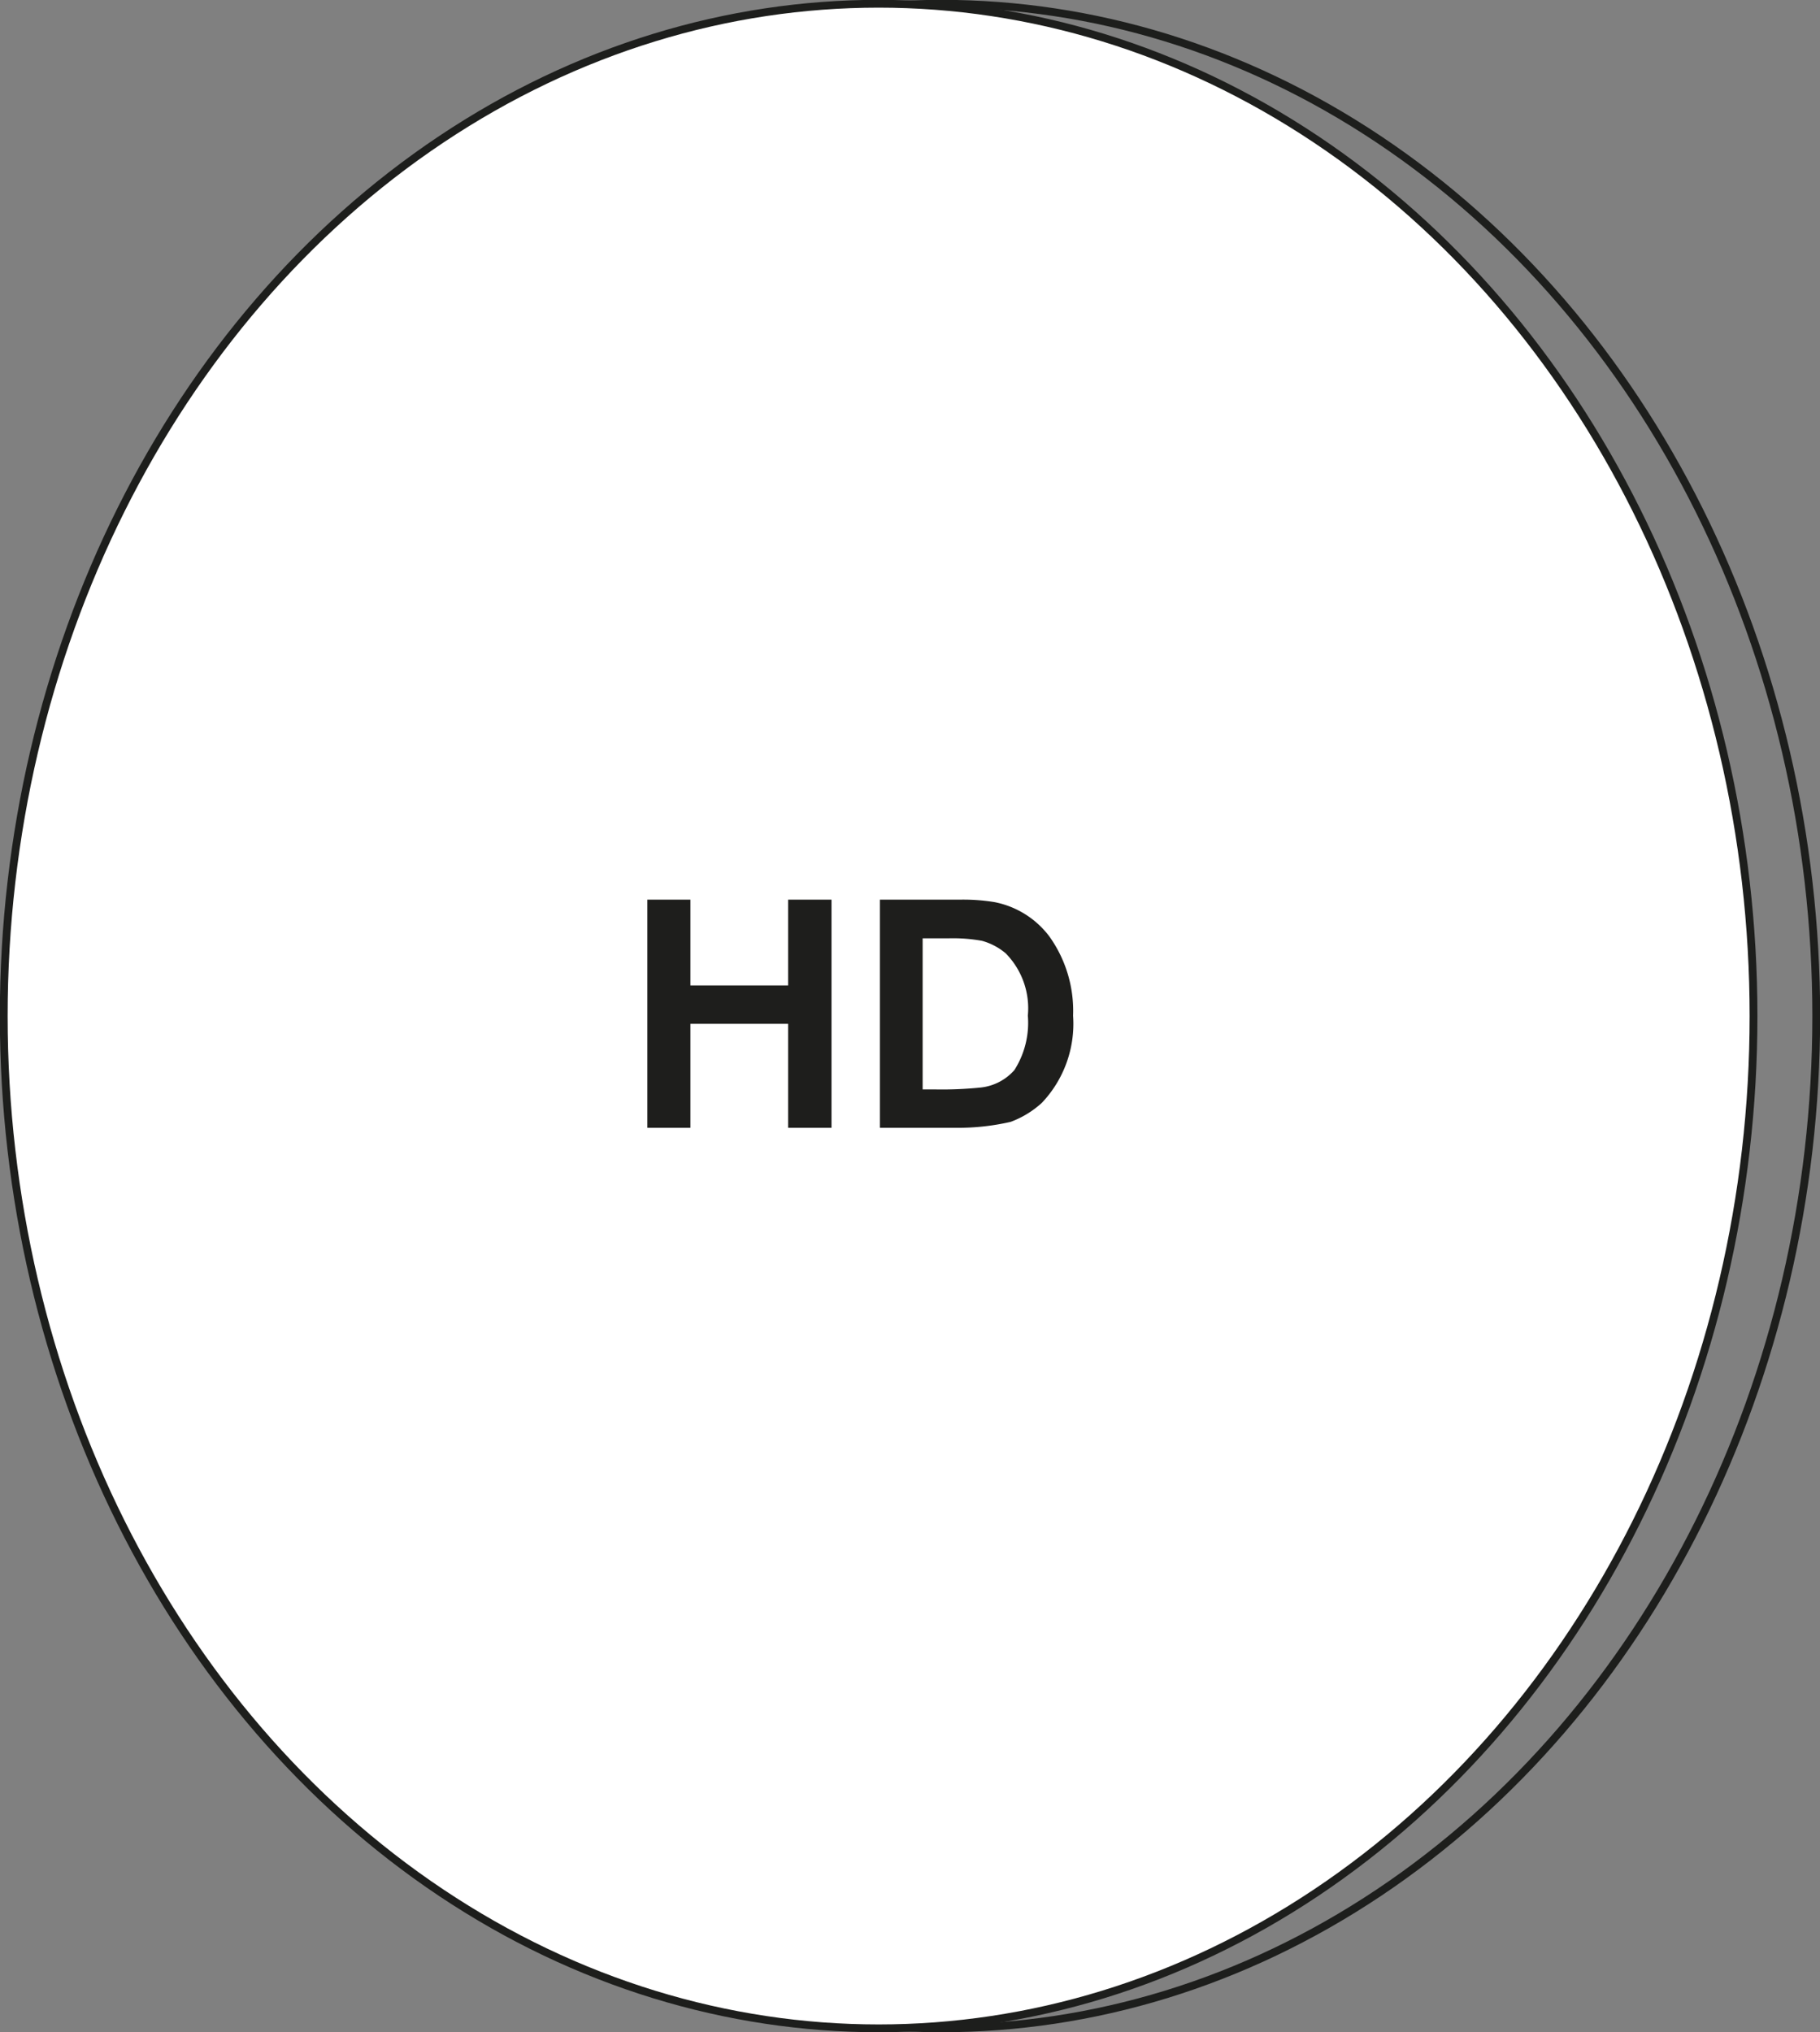 <svg xmlns="http://www.w3.org/2000/svg" viewBox="0 0 58.31 65.1"><rect x="0" y="0" width="58.31" height="65.1" fill="#808080" stroke="none"/><ellipse cx="30.16" cy="32.55" rx="28.03" ry="32.43" fill="none" stroke="#1d1e1c" stroke-miterlimit="10" stroke-width="0.25"/><ellipse cx="28.15" cy="32.55" rx="28.03" ry="32.43" fill="#fff" stroke="#1d1e1c" stroke-miterlimit="10" stroke-width="0.25"/><path d="M26.64,36.13H25.25V32.8H22.12v3.33H20.74V28.82h1.38v2.75h3.13V28.82h1.39Z" fill="#1e1e1c"/><path d="M34.38,32.54a3.68,3.68,0,0,1-1,2.79,3.05,3.05,0,0,1-1,.61,7.49,7.49,0,0,1-1.79.19H28.19V28.82h2.62a6.24,6.24,0,0,1,1.05.08A2.89,2.89,0,0,1,33.62,30,4.1,4.1,0,0,1,34.38,32.54Zm-1.45,0a2.51,2.51,0,0,0-.71-2,2,2,0,0,0-.76-.4,5.24,5.24,0,0,0-1.07-.08h-.83v4.84h.36a12.21,12.21,0,0,0,1.5-.06,1.67,1.67,0,0,0,1.08-.56A2.82,2.82,0,0,0,32.93,32.53Z" fill="#1e1e1c"/></svg>